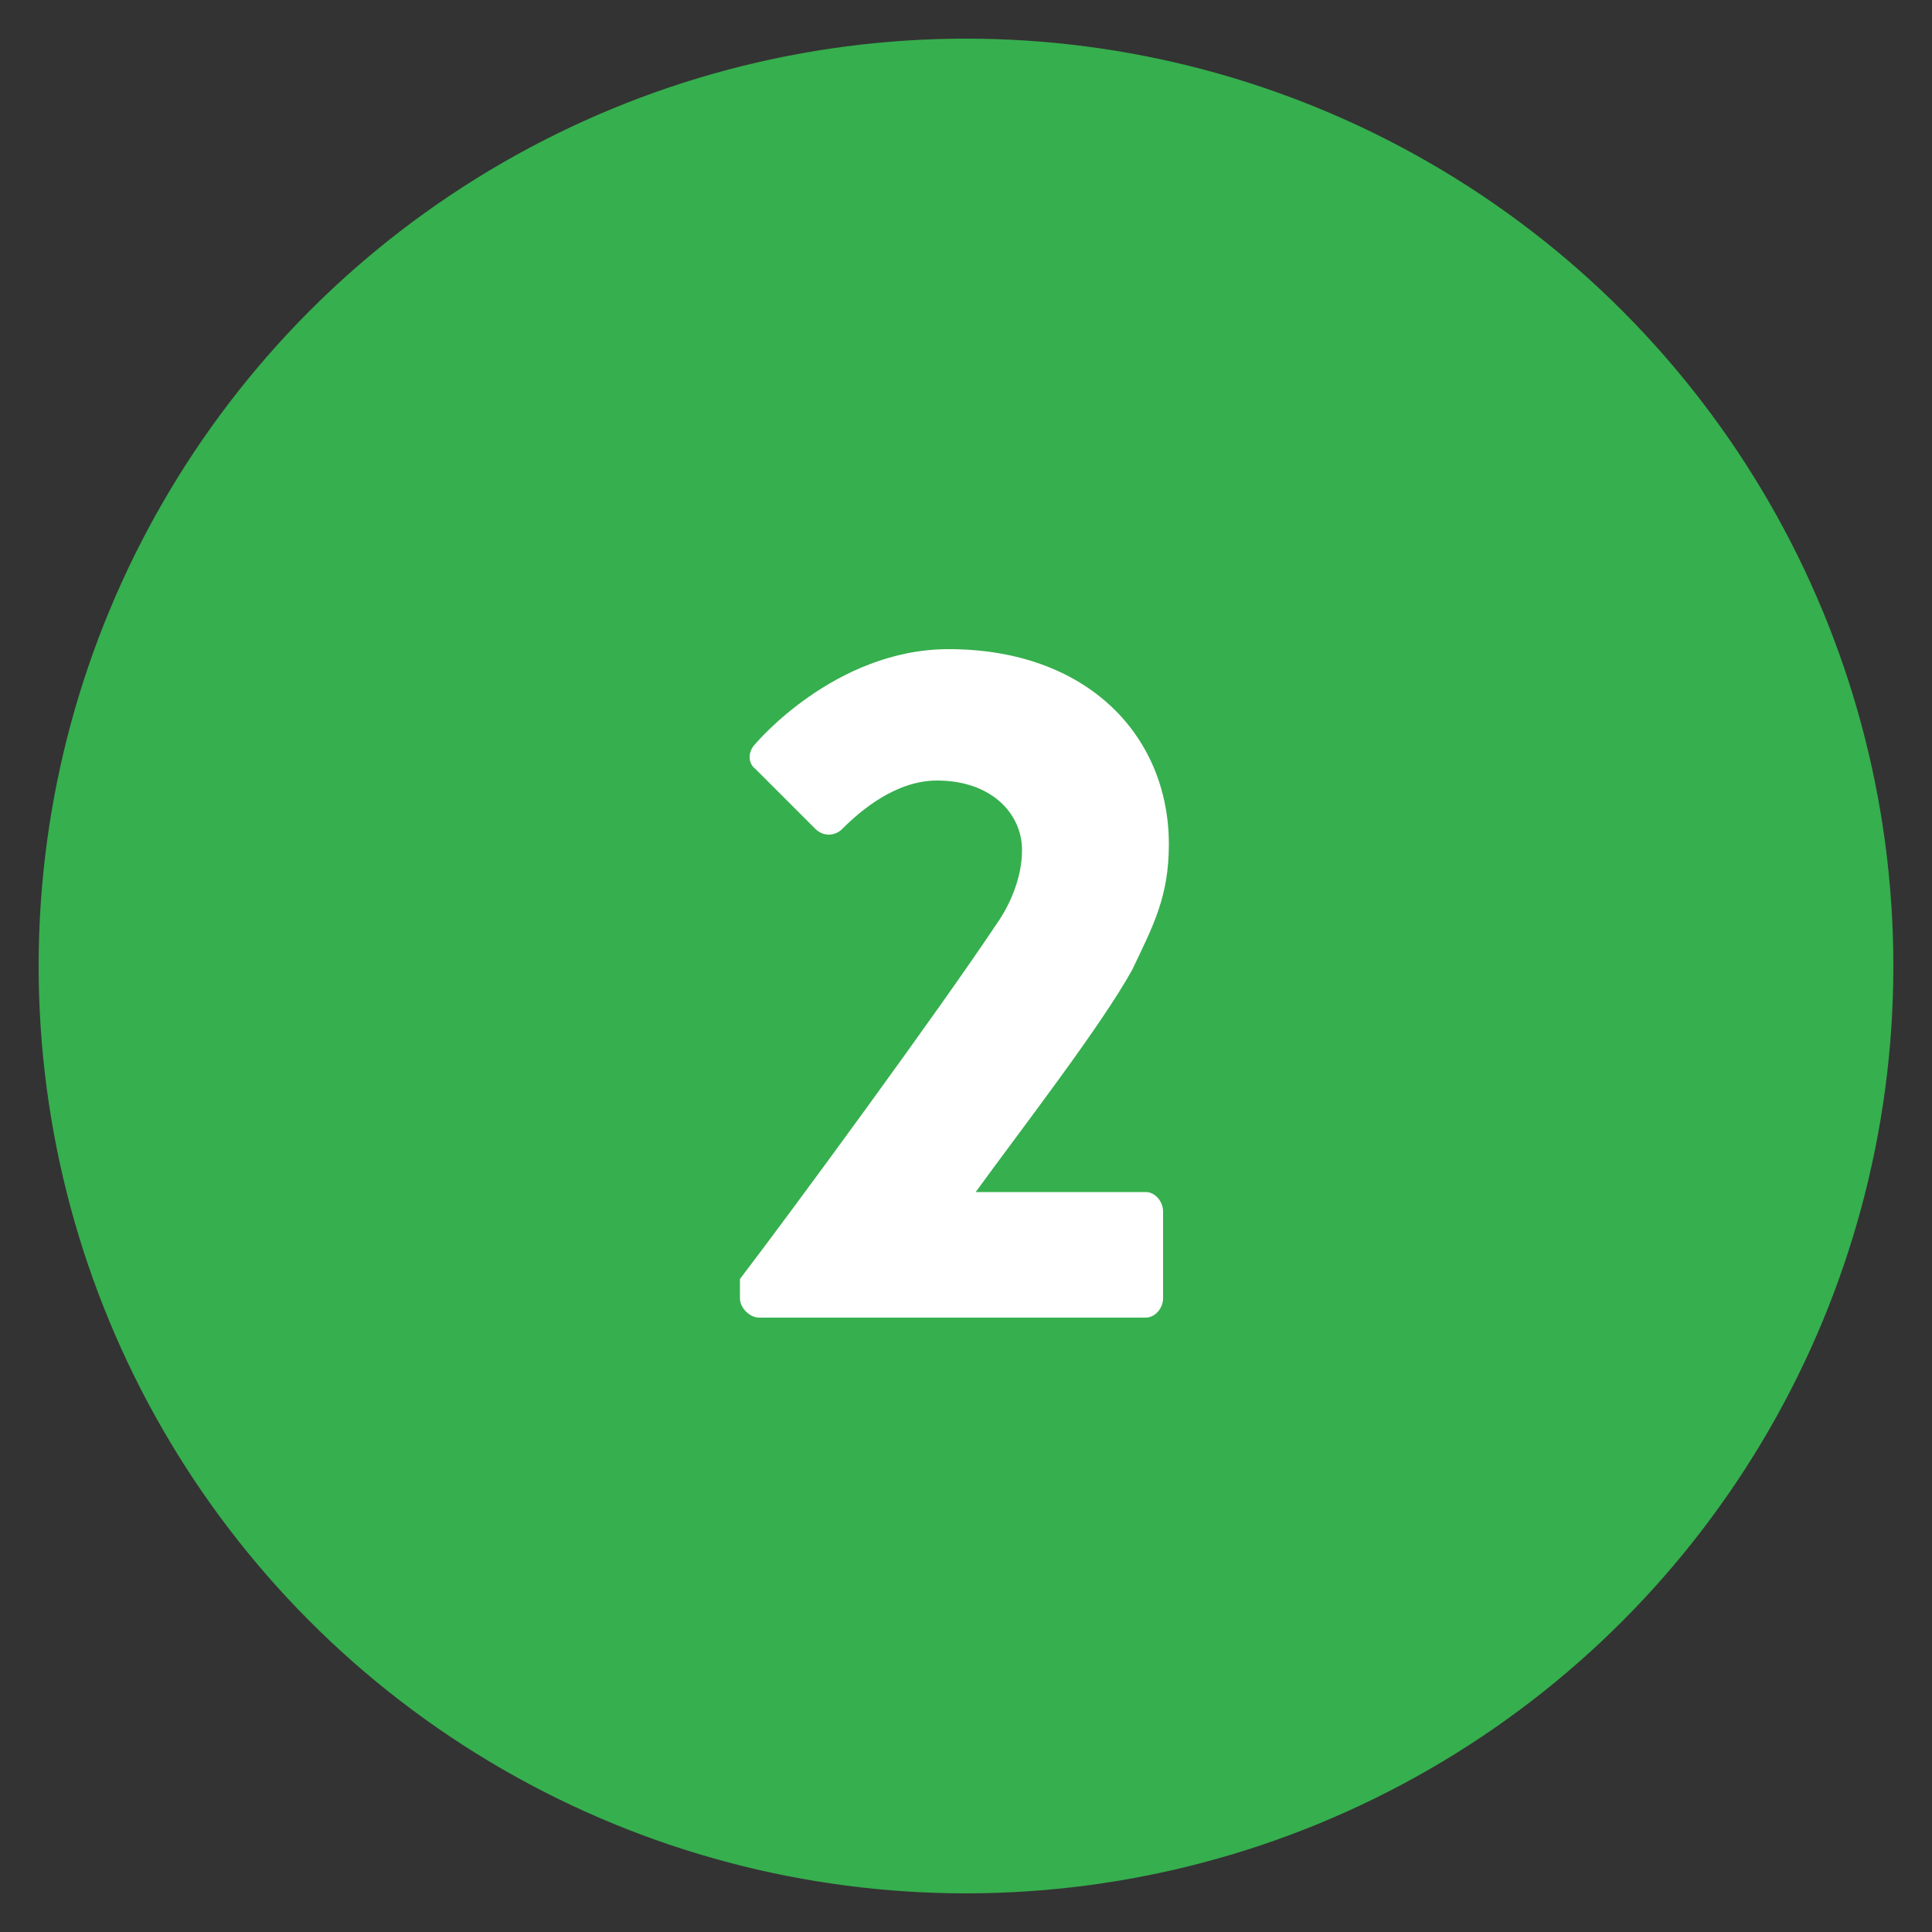 <?xml version="1.0" encoding="utf-8"?>
<!-- Generator: Adobe Illustrator 25.4.1, SVG Export Plug-In . SVG Version: 6.00 Build 0)  -->
<svg version="1.1" id="Calque_1" xmlns="http://www.w3.org/2000/svg" xmlns:xlink="http://www.w3.org/1999/xlink" x="0px" y="0px"
	 viewBox="0 0 100 100" style="enable-background:new 0 0 100 100;" xml:space="preserve">
<rect x="0" y="0" width="100" height="100" fill="#333333" stroke="none"/>
<style type="text/css">
	.st0{fill:#36AF4E;}
	.st1{enable-background:new    ;}
	.st2{fill:#FFFFFF;}
</style>
<circle class="st0" cx="50" cy="50" r="48"/>
<g class="st1">
	<path class="st2" d="M38.3,66.2c2.9-3.8,10.3-13.9,13.3-18.4c0.7-1,1.3-2.4,1.3-3.8c0-1.9-1.6-3.6-4.4-3.6c-2.1,0-3.9,1.5-4.9,2.5
		c-0.4,0.4-1,0.4-1.4,0l-3.1-3.1c-0.4-0.3-0.4-0.9,0-1.3c0,0,4.1-4.9,10-4.9c7.2,0,11.4,4.5,11.4,10.1c0,2.7-0.8,4.2-1.9,6.5
		c-1.6,2.9-5.7,8.2-8.1,11.5h8.8c0.5,0,0.9,0.5,0.9,1v4.5c0,0.5-0.4,1-0.9,1h-20c-0.5,0-1-0.5-1-1V66.2z"/>
</g>
</svg>
